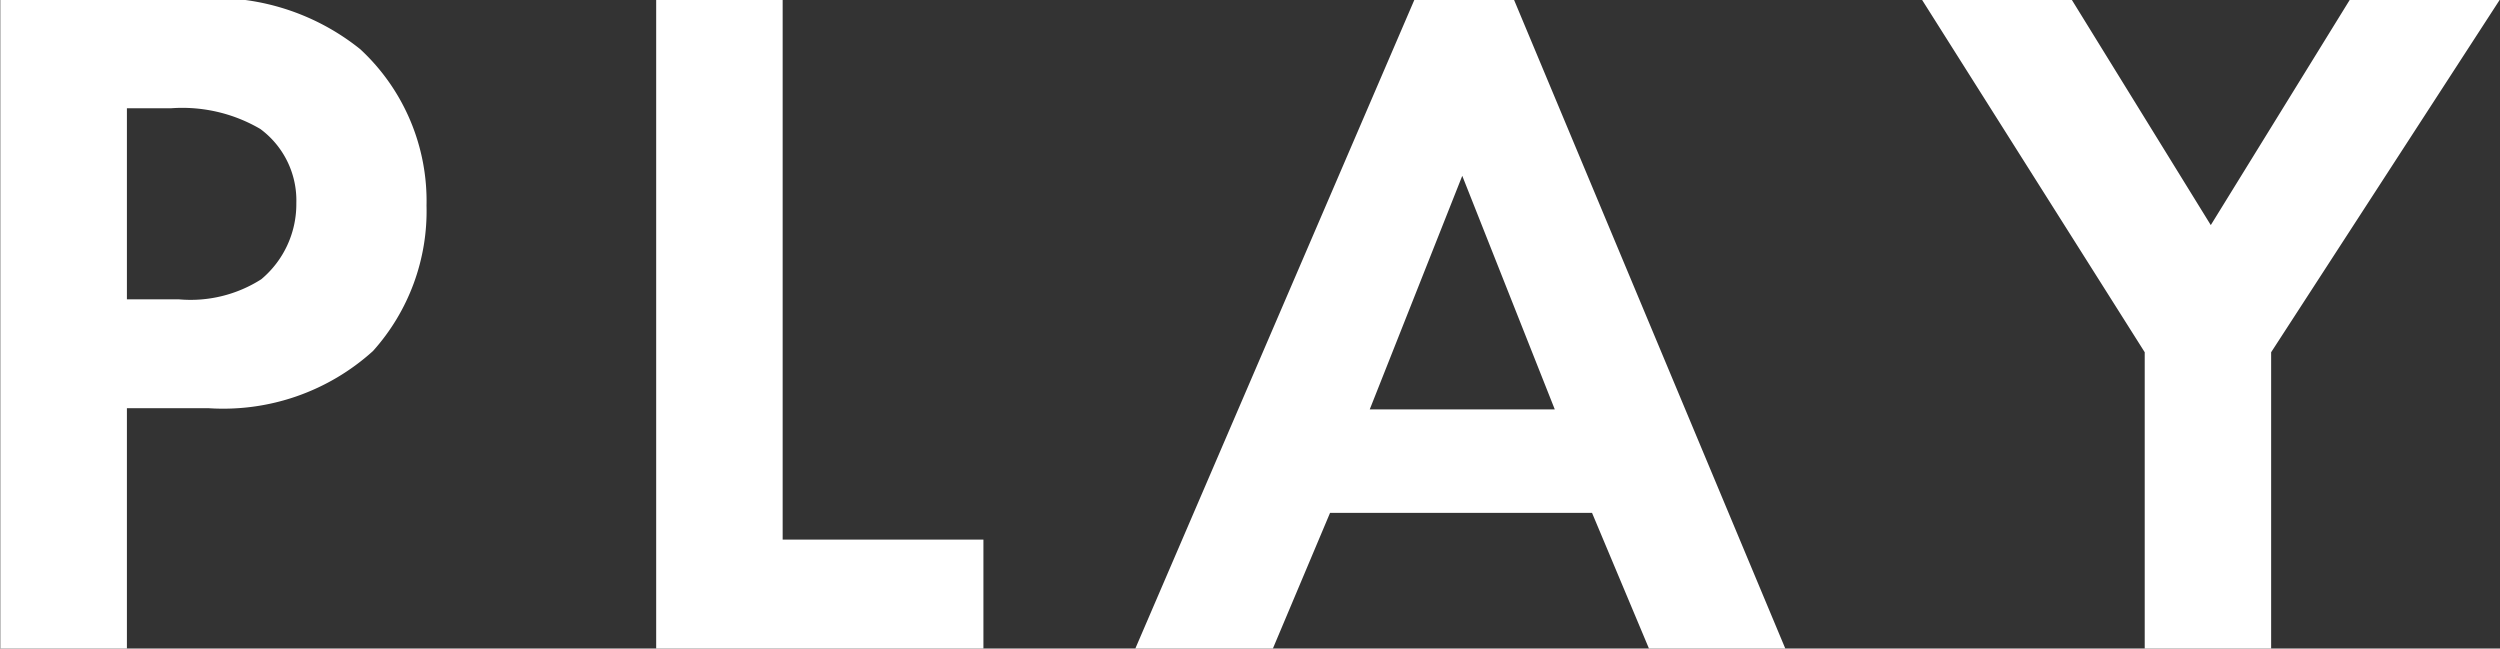 <svg xmlns="http://www.w3.org/2000/svg" width="41.094" height="10.66" viewBox="0 0 41.094 10.66">
  <rect x="0" y="0" width="41.094" height="10.66" fill="#333333" stroke="none"/>
  <defs>
    <style>
      .cls-1 {
        fill: #fff;
        fill-rule: evenodd;
      }
    </style>
  </defs>
  <path id="btn-play.svg" class="cls-1" d="M412.286,5465.58v10.68h2.081v-3.96h1.345a3.668,3.668,0,0,0,2.7-.94,3.443,3.443,0,0,0,.88-2.39,3.4,3.4,0,0,0-1.088-2.57,3.821,3.821,0,0,0-2.817-.82h-3.106Zm2.081,1.79h0.721a2.538,2.538,0,0,1,1.472.34,1.461,1.461,0,0,1,.592,1.22,1.611,1.611,0,0,1-.576,1.25,2.159,2.159,0,0,1-1.36.33h-0.849v-3.14Zm8.7-1.79v10.68h5.379v-1.8h-3.3v-8.88H423.07Zm16.323,10.68h2.241l-4.466-10.68h-1.632l-4.594,10.68H433.2l0.944-2.24h4.306Zm-4.594-3.94,1.521-3.84,1.521,3.84H434.8Zm12.736,3.94h2.081v-4.88l3.762-5.8h-2.465l-2.289,3.71-2.289-3.71H443.87l3.665,5.8v4.88Z" transform="translate(-412.281 -5465.59)"/>
</svg>
